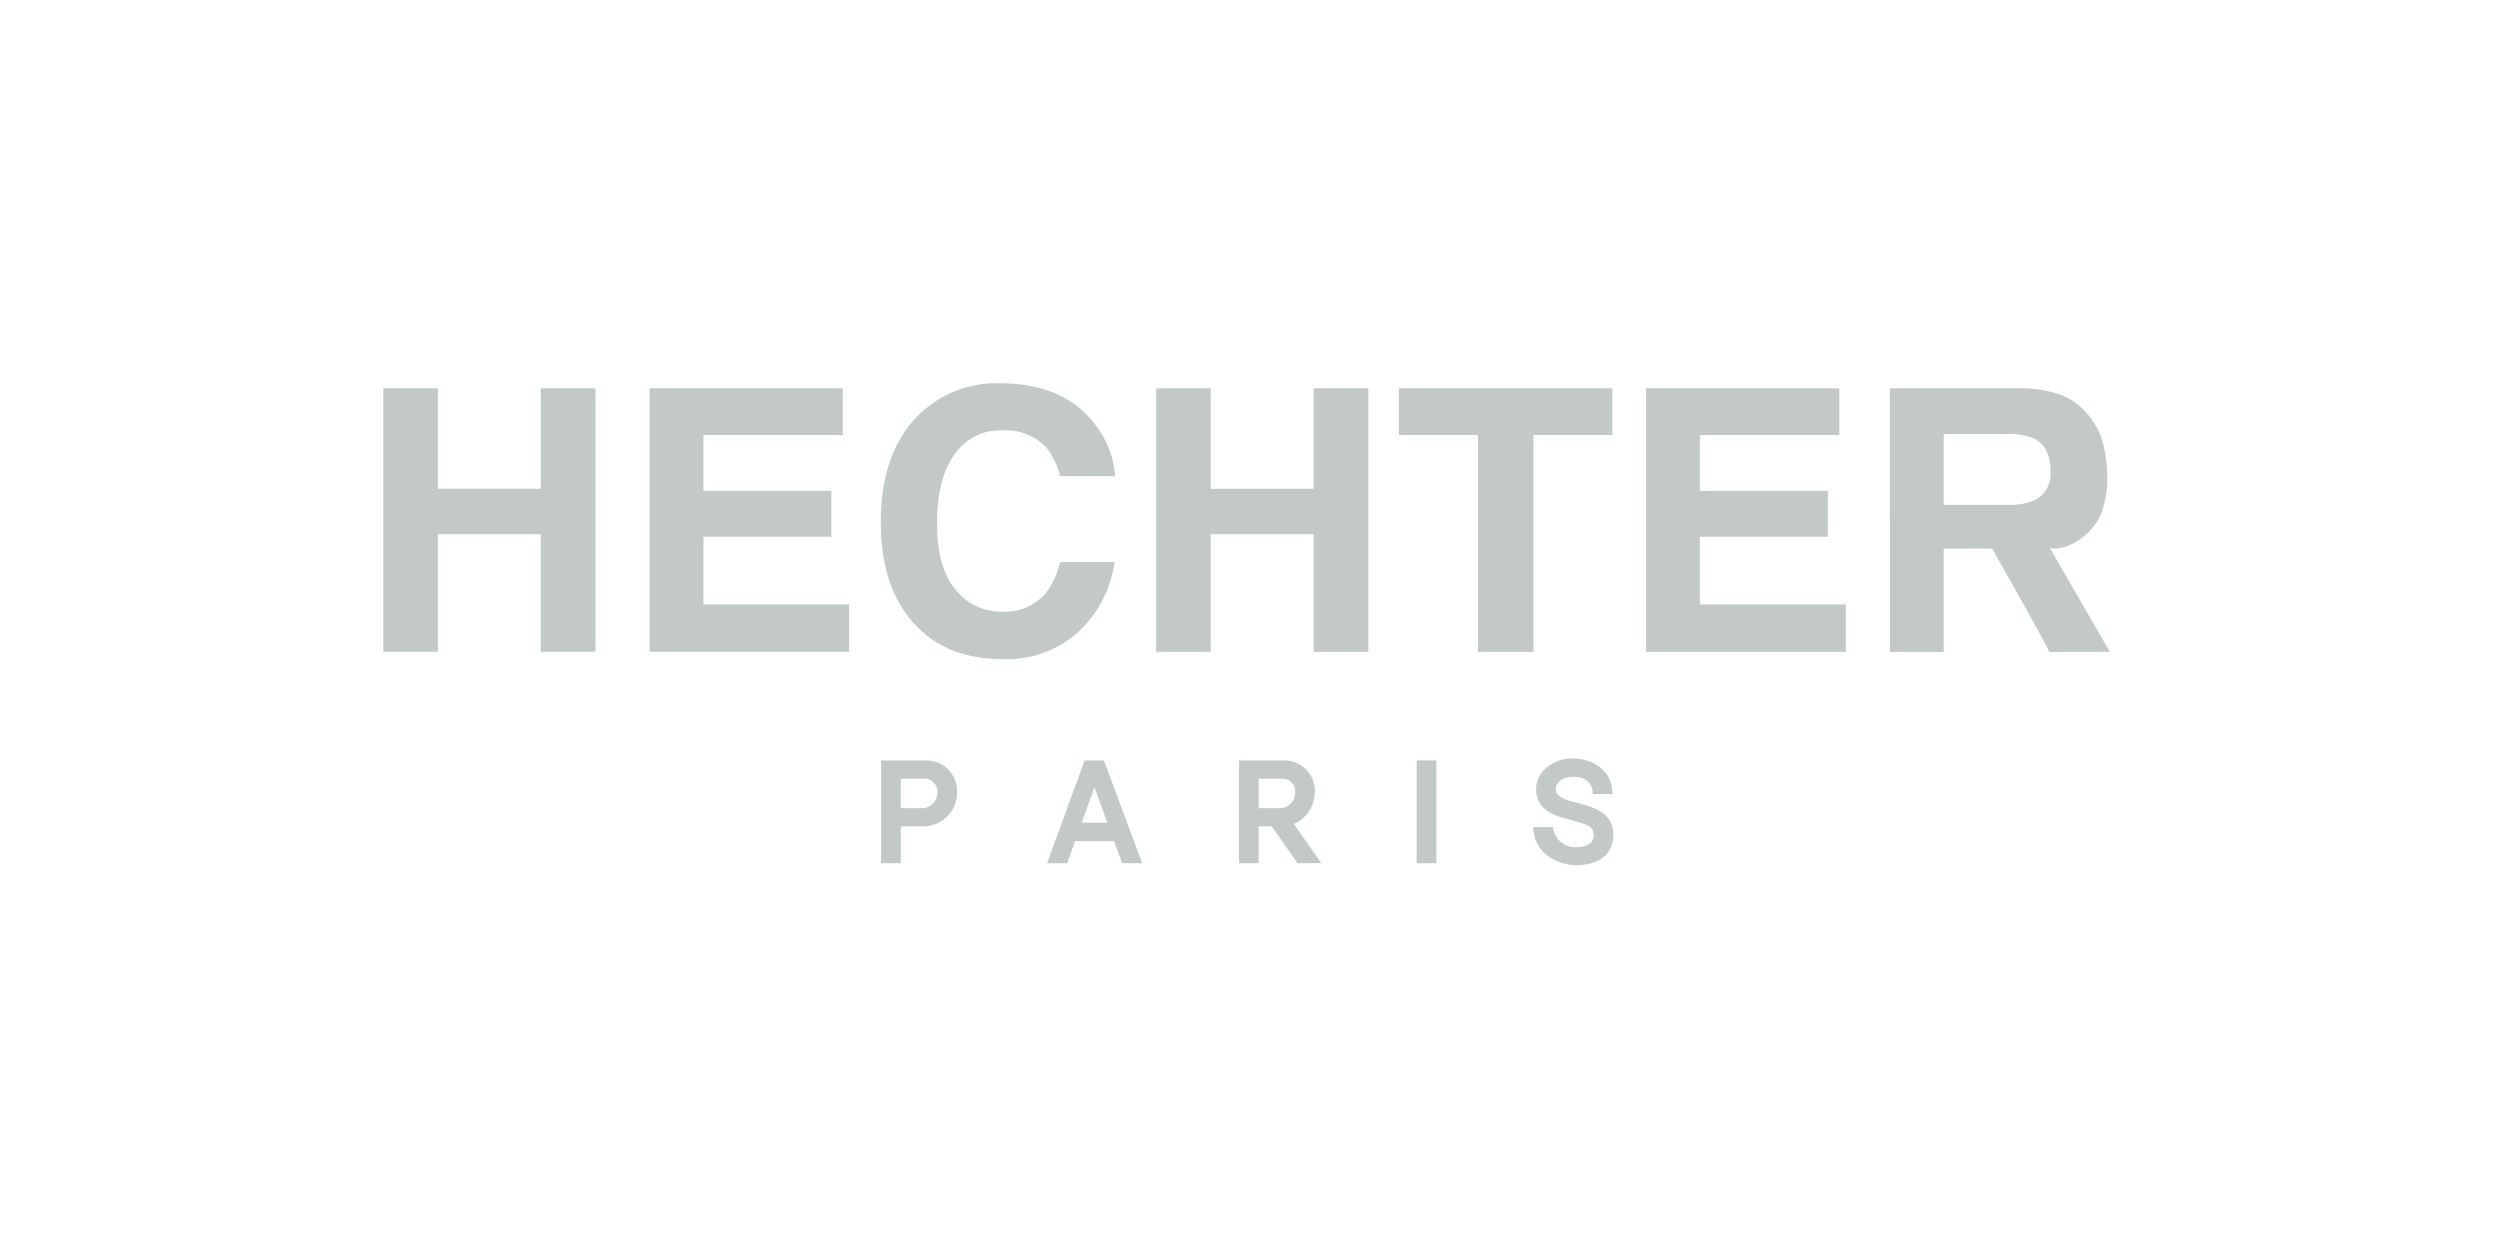 <svg xmlns="http://www.w3.org/2000/svg" id="Logo_Hechter" width="300" height="150" viewBox="0 0 300 150"><rect id="Rechteck_463" data-name="Rechteck 463" width="300" height="150" fill="none"></rect><path id="Vereinigungsmenge_37" data-name="Vereinigungsmenge 37" d="M138,53.248h2.359a2.657,2.657,0,0,0,2.658,2.414c1.5,0,2.221-.546,2.221-1.374,0-1.091-.636-1.3-2.166-1.724l-.776-.231c-.087-.052-.193-.035-.334-.087-1.217-.335-3.627-.97-3.627-3.539,0-2.344,2.41-3.7,4.227-3.7,2.729,0,4.931,1.531,4.931,4.279h-2.361c0-1.25-.757-2.079-2.358-2.079-1.057,0-2.079.511-2.079,1.585.052.88,1.479,1.3,2.466,1.533,2.061.508,4.439,1.215,4.439,3.8,0,2.731-2.15,3.7-4.491,3.7C140.767,57.774,138,56.278,138,53.248Zm-14,4.333V45.251h2.359v12.33Zm-14.295,0-3.082-4.42h-1.585v4.42H102.68V45.254h5.442a3.659,3.659,0,0,1,3.66,3.768,4.249,4.249,0,0,1-2.518,3.857l3.294,4.7Zm-4.667-6.6h2.748a1.888,1.888,0,0,0,1.638-1.922,1.542,1.542,0,0,0-1.374-1.62h-3.012Zm-16.377,6.6-.968-2.647H83.011l-.952,2.647h-2.4l4.492-12.327h2.324l4.578,12.327ZM83.8,52.722h3.084l-1.553-4.246ZM59.735,57.581V45.254h5.441a3.662,3.662,0,0,1,3.664,3.768,4.059,4.059,0,0,1-4,4.14H62.095v4.42Zm2.359-6.6h2.747a1.928,1.928,0,0,0,1.655-1.92,1.567,1.567,0,0,0-1.39-1.62H62.095Zm1.5-22.251q-3.9-4.4-3.9-12.057,0-8.278,4.439-12.764A13.239,13.239,0,0,1,73.958,0q7.98,0,11.667,5.233a11.285,11.285,0,0,1,2.189,5.9H81.208A8.933,8.933,0,0,0,79.556,7.7a6.713,6.713,0,0,0-5.343-2.058A6.621,6.621,0,0,0,68.528,8.55q-2.079,2.906-2.078,8.227t2.2,7.967A6.951,6.951,0,0,0,74.238,27.4a6.387,6.387,0,0,0,5.295-2.274,9.888,9.888,0,0,0,1.675-3.668h6.543a14.168,14.168,0,0,1-4.388,8.408A12.844,12.844,0,0,1,74.321,33.1Q67.5,33.1,63.6,28.725Zm136.307,3.5c-.2-.7-6.843-12.4-6.843-12.4h-5.813v12.4h-6.457V.6H196.3a14.44,14.44,0,0,1,5.113.815,7.958,7.958,0,0,1,3.033,2.21,9.691,9.691,0,0,1,1.633,2.659,15.548,15.548,0,0,1,.786,4.465,12.605,12.605,0,0,1-.687,4.8c-1.26,2.977-4.348,4.576-6.179,4.233l7.174,12.434ZM187.246,14.587h7.486a8.316,8.316,0,0,0,3.347-.516,3.518,3.518,0,0,0,1.973-3.559q0-2.876-1.908-3.862a7.206,7.206,0,0,0-3.217-.558h-7.681ZM151.529,32.222V.6h23.188V6.2H157.984v6.715h15.361v5.491H157.984v8.131h17.507v5.685Zm-20.168,0V6.2h-9.5V.6h25.614V6.2h-9.46V32.222Zm-19.725,0V18.107H99.282V32.222H92.738V.6h6.544V12.658h12.354V.6H118.2V32.222Zm-79.681-.017V.6H55.133V6.2H38.407v6.712H53.761V18.4H38.407v8.125h17.5v5.683Zm-13.066,0V18.1H6.54V32.205H0V.6H6.54V12.65H18.89V.6h6.562v31.6Z" transform="translate(46 46)" fill="#c3c8c8" stroke="rgba(0,0,0,0)" stroke-miterlimit="10" stroke-width="1"></path></svg>